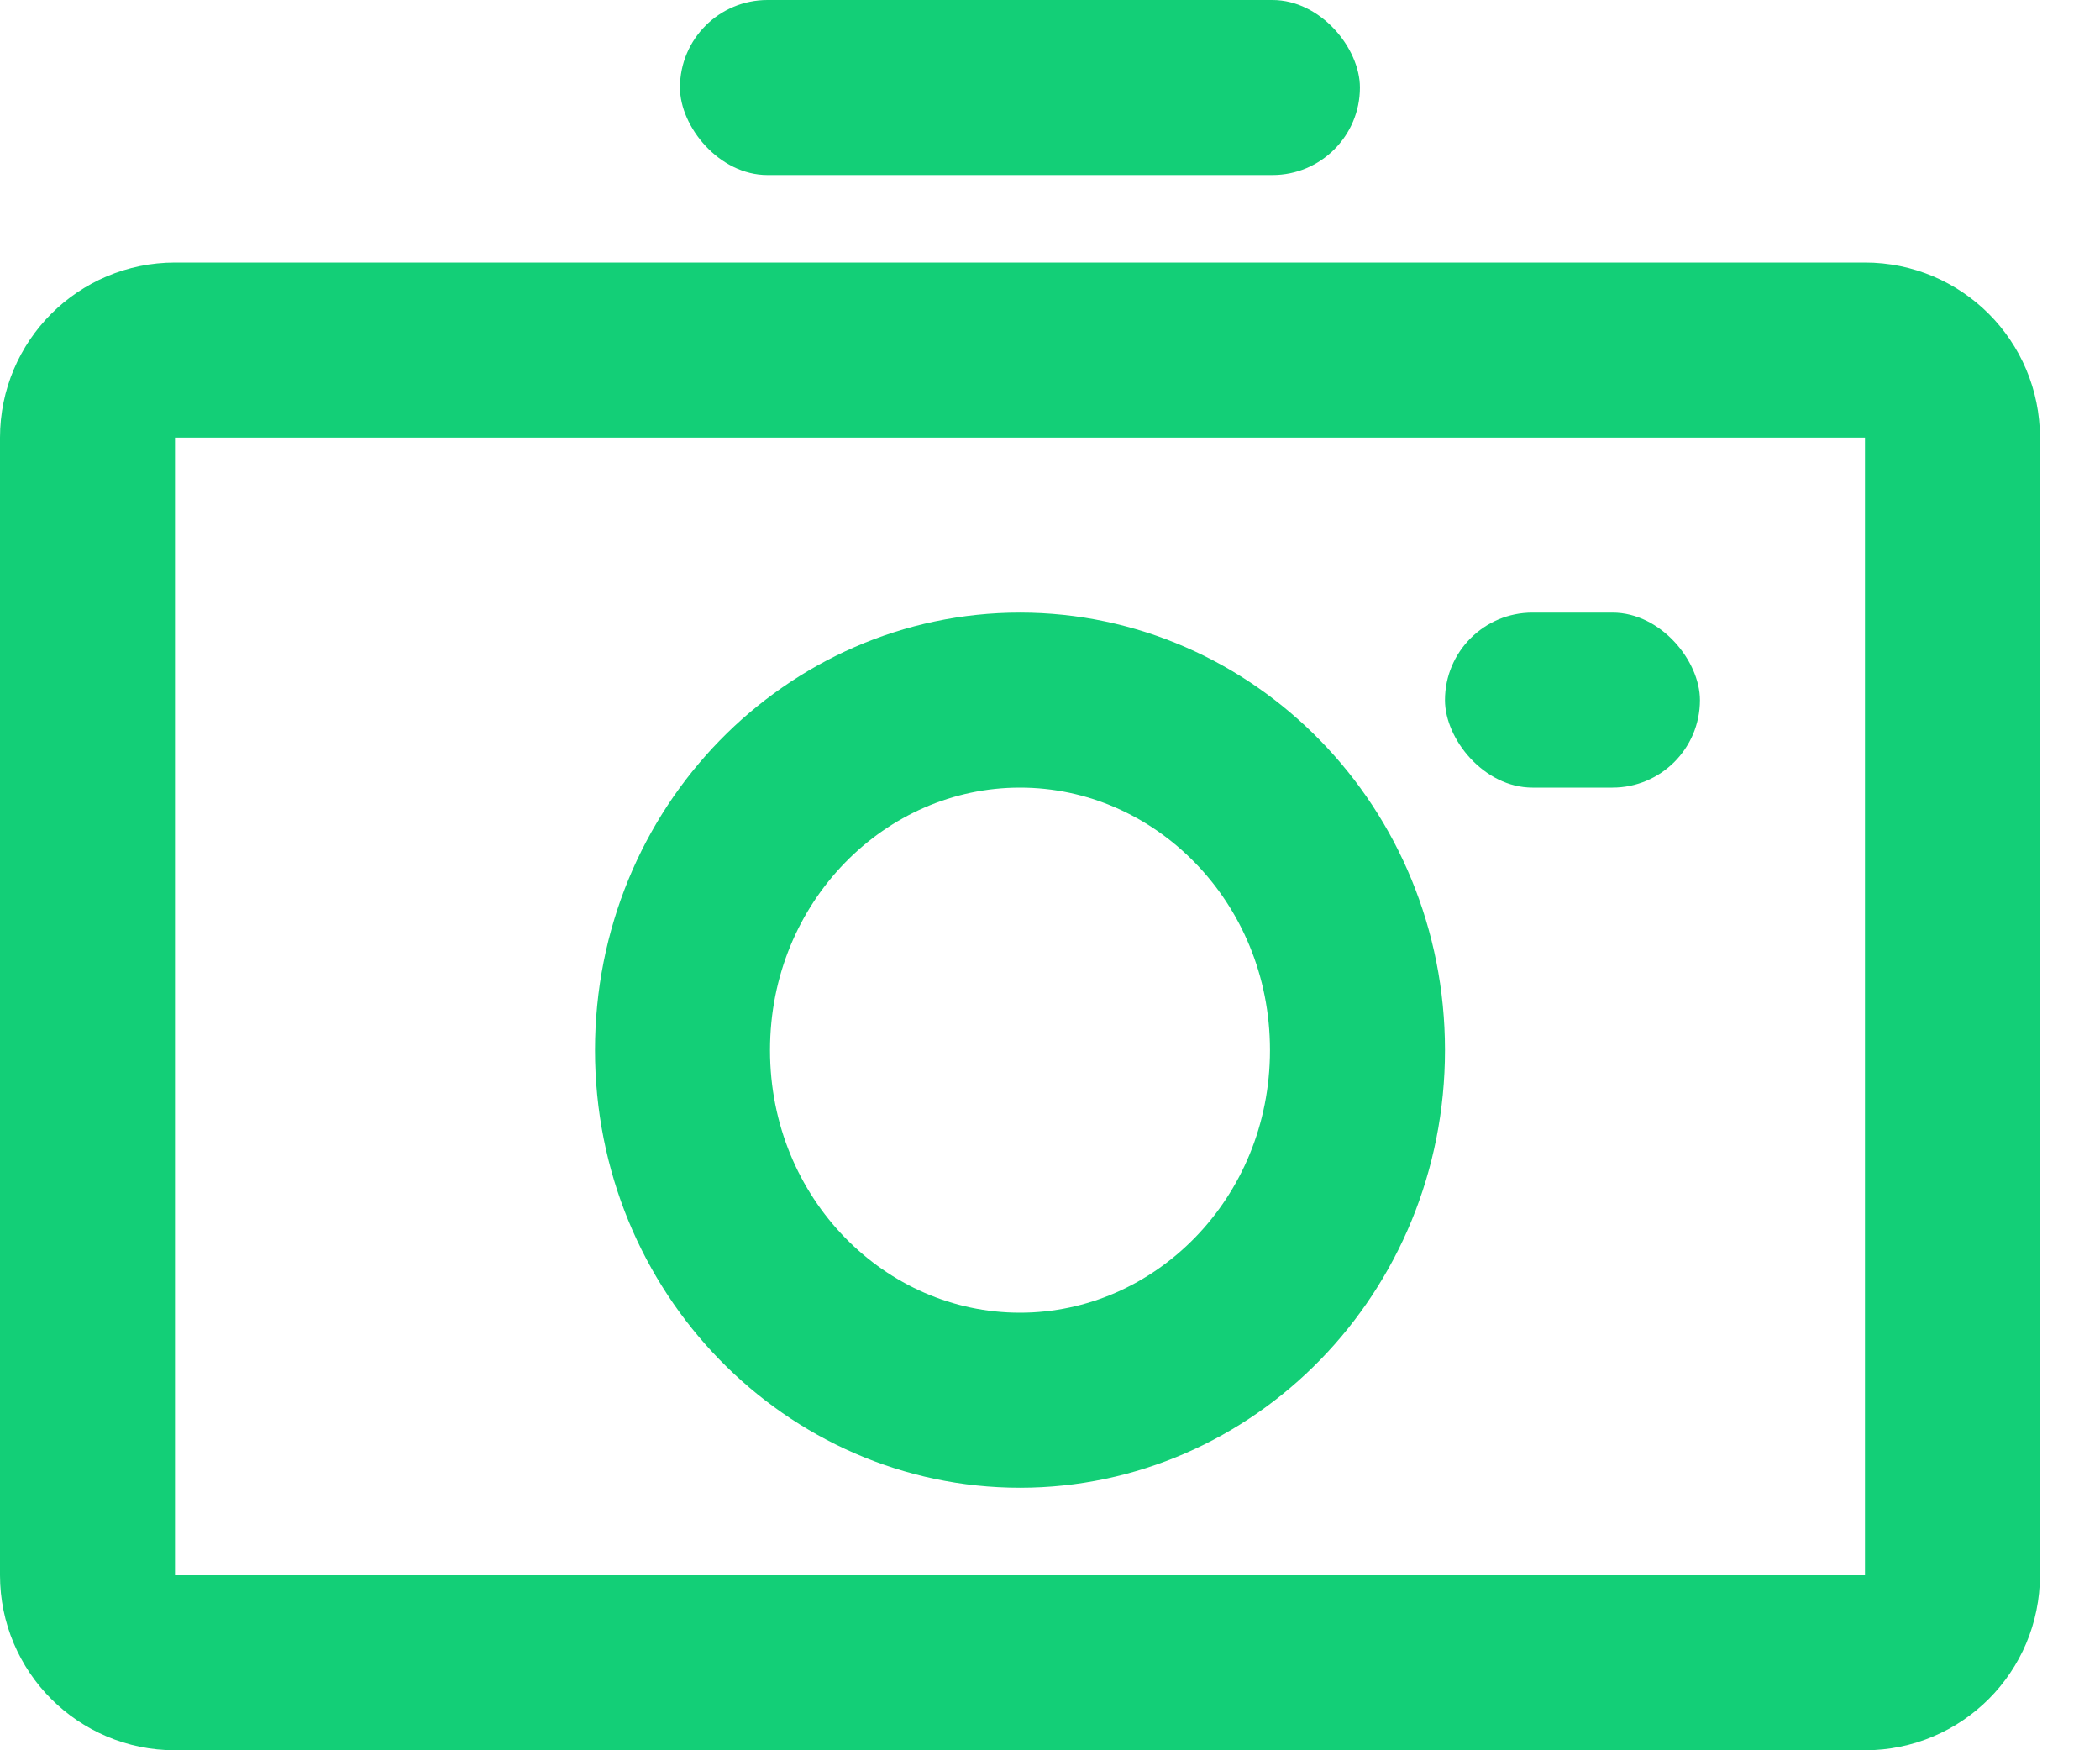 <svg width="24" height="20" viewBox="0 0 24 20" fill="none"
  xmlns="http://www.w3.org/2000/svg">
  <path d="M1 5C1 4.448 1.448 4 2 4H21.314C21.867 4 22.314 4.448 22.314 5V18C22.314 18.552 21.867 19 21.314 19H2C1.448 19 1 18.552 1 18V5Z" stroke="#13CF77" stroke-width="2"/>
  <path d="M15.514 12C15.514 14.237 13.76 16 11.657 16C9.554 16 7.8 14.237 7.8 12C7.8 9.763 9.554 8 11.657 8C13.76 8 15.514 9.763 15.514 12Z" stroke="#13CF77" stroke-width="2"/>
  <rect x="16.514" y="7" width="2.914" height="2" rx="1" fill="#13CF77"/>
  <rect x="7.771" width="7.771" height="2" rx="1" fill="#13CF77"/>
</svg>
